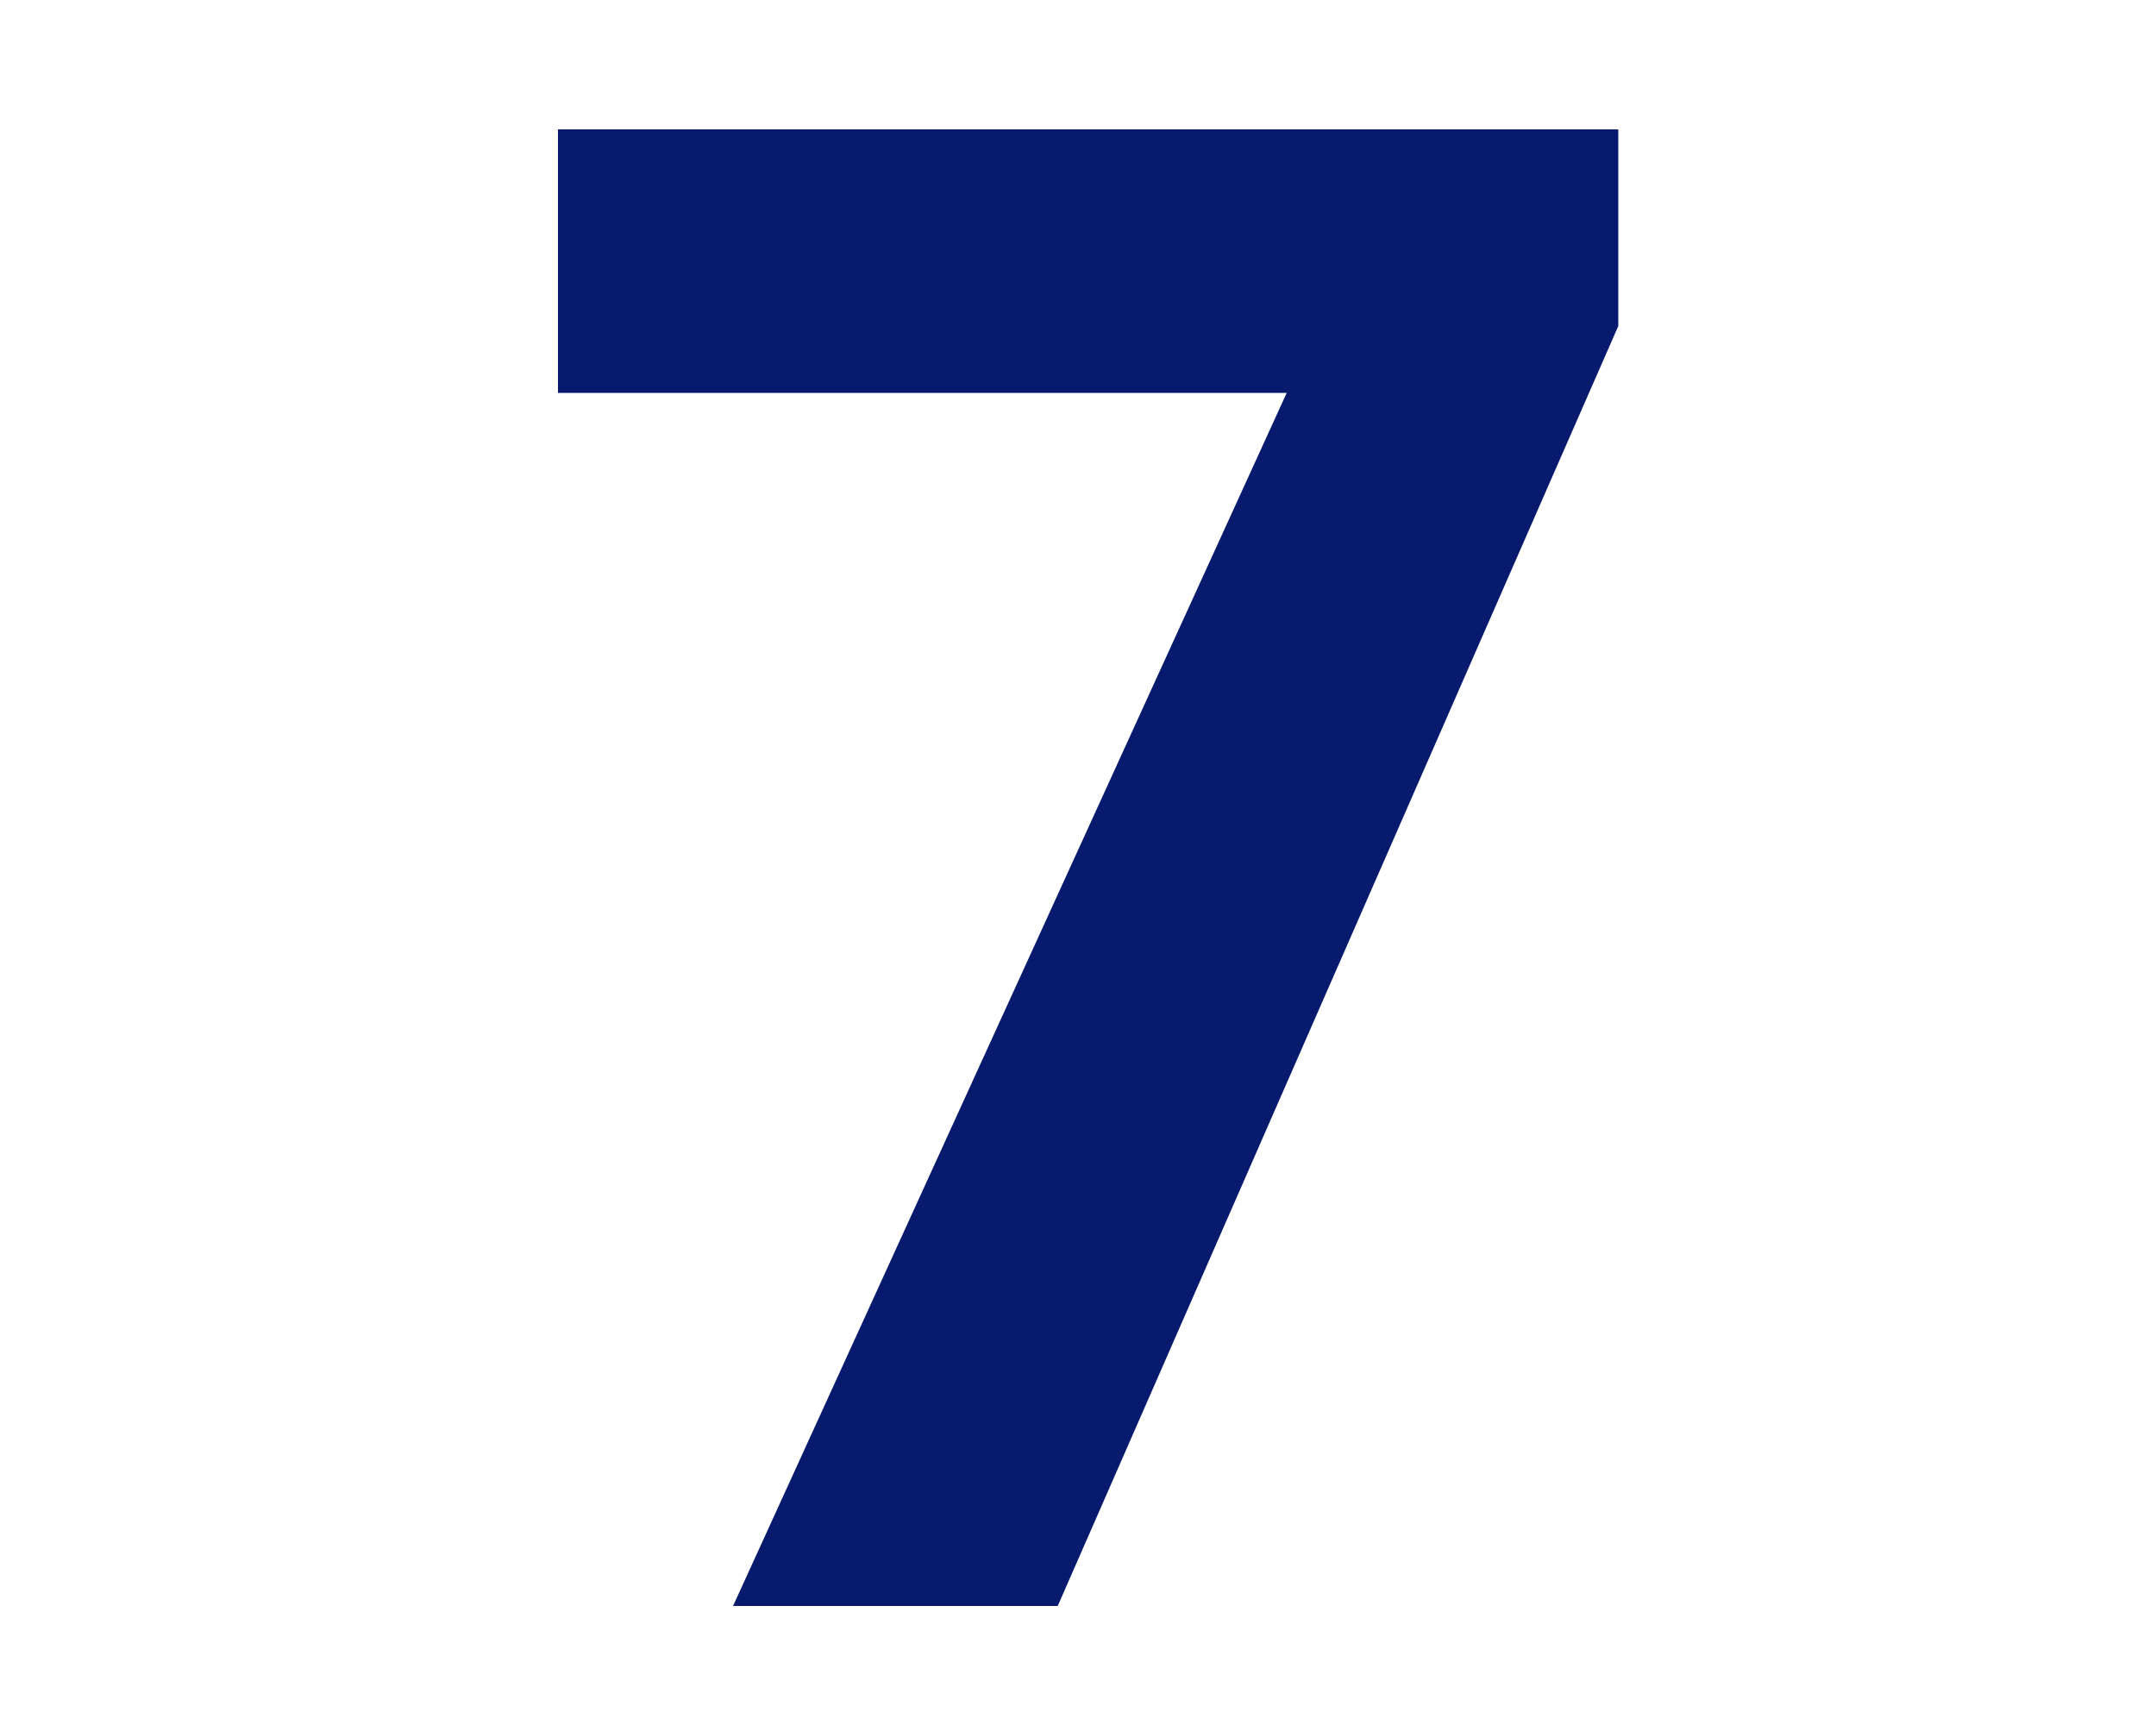 <svg id="Calque_7" data-name="Calque 7" xmlns="http://www.w3.org/2000/svg" viewBox="0 0 50 40"><defs><style>.cls-1{fill:#081a6e;}</style></defs><title>Plan de travail 2</title><path class="cls-1" d="M17,37.24,29.84,9.11H12.94V3H37.53V7.56l-13,29.68Z"/></svg>